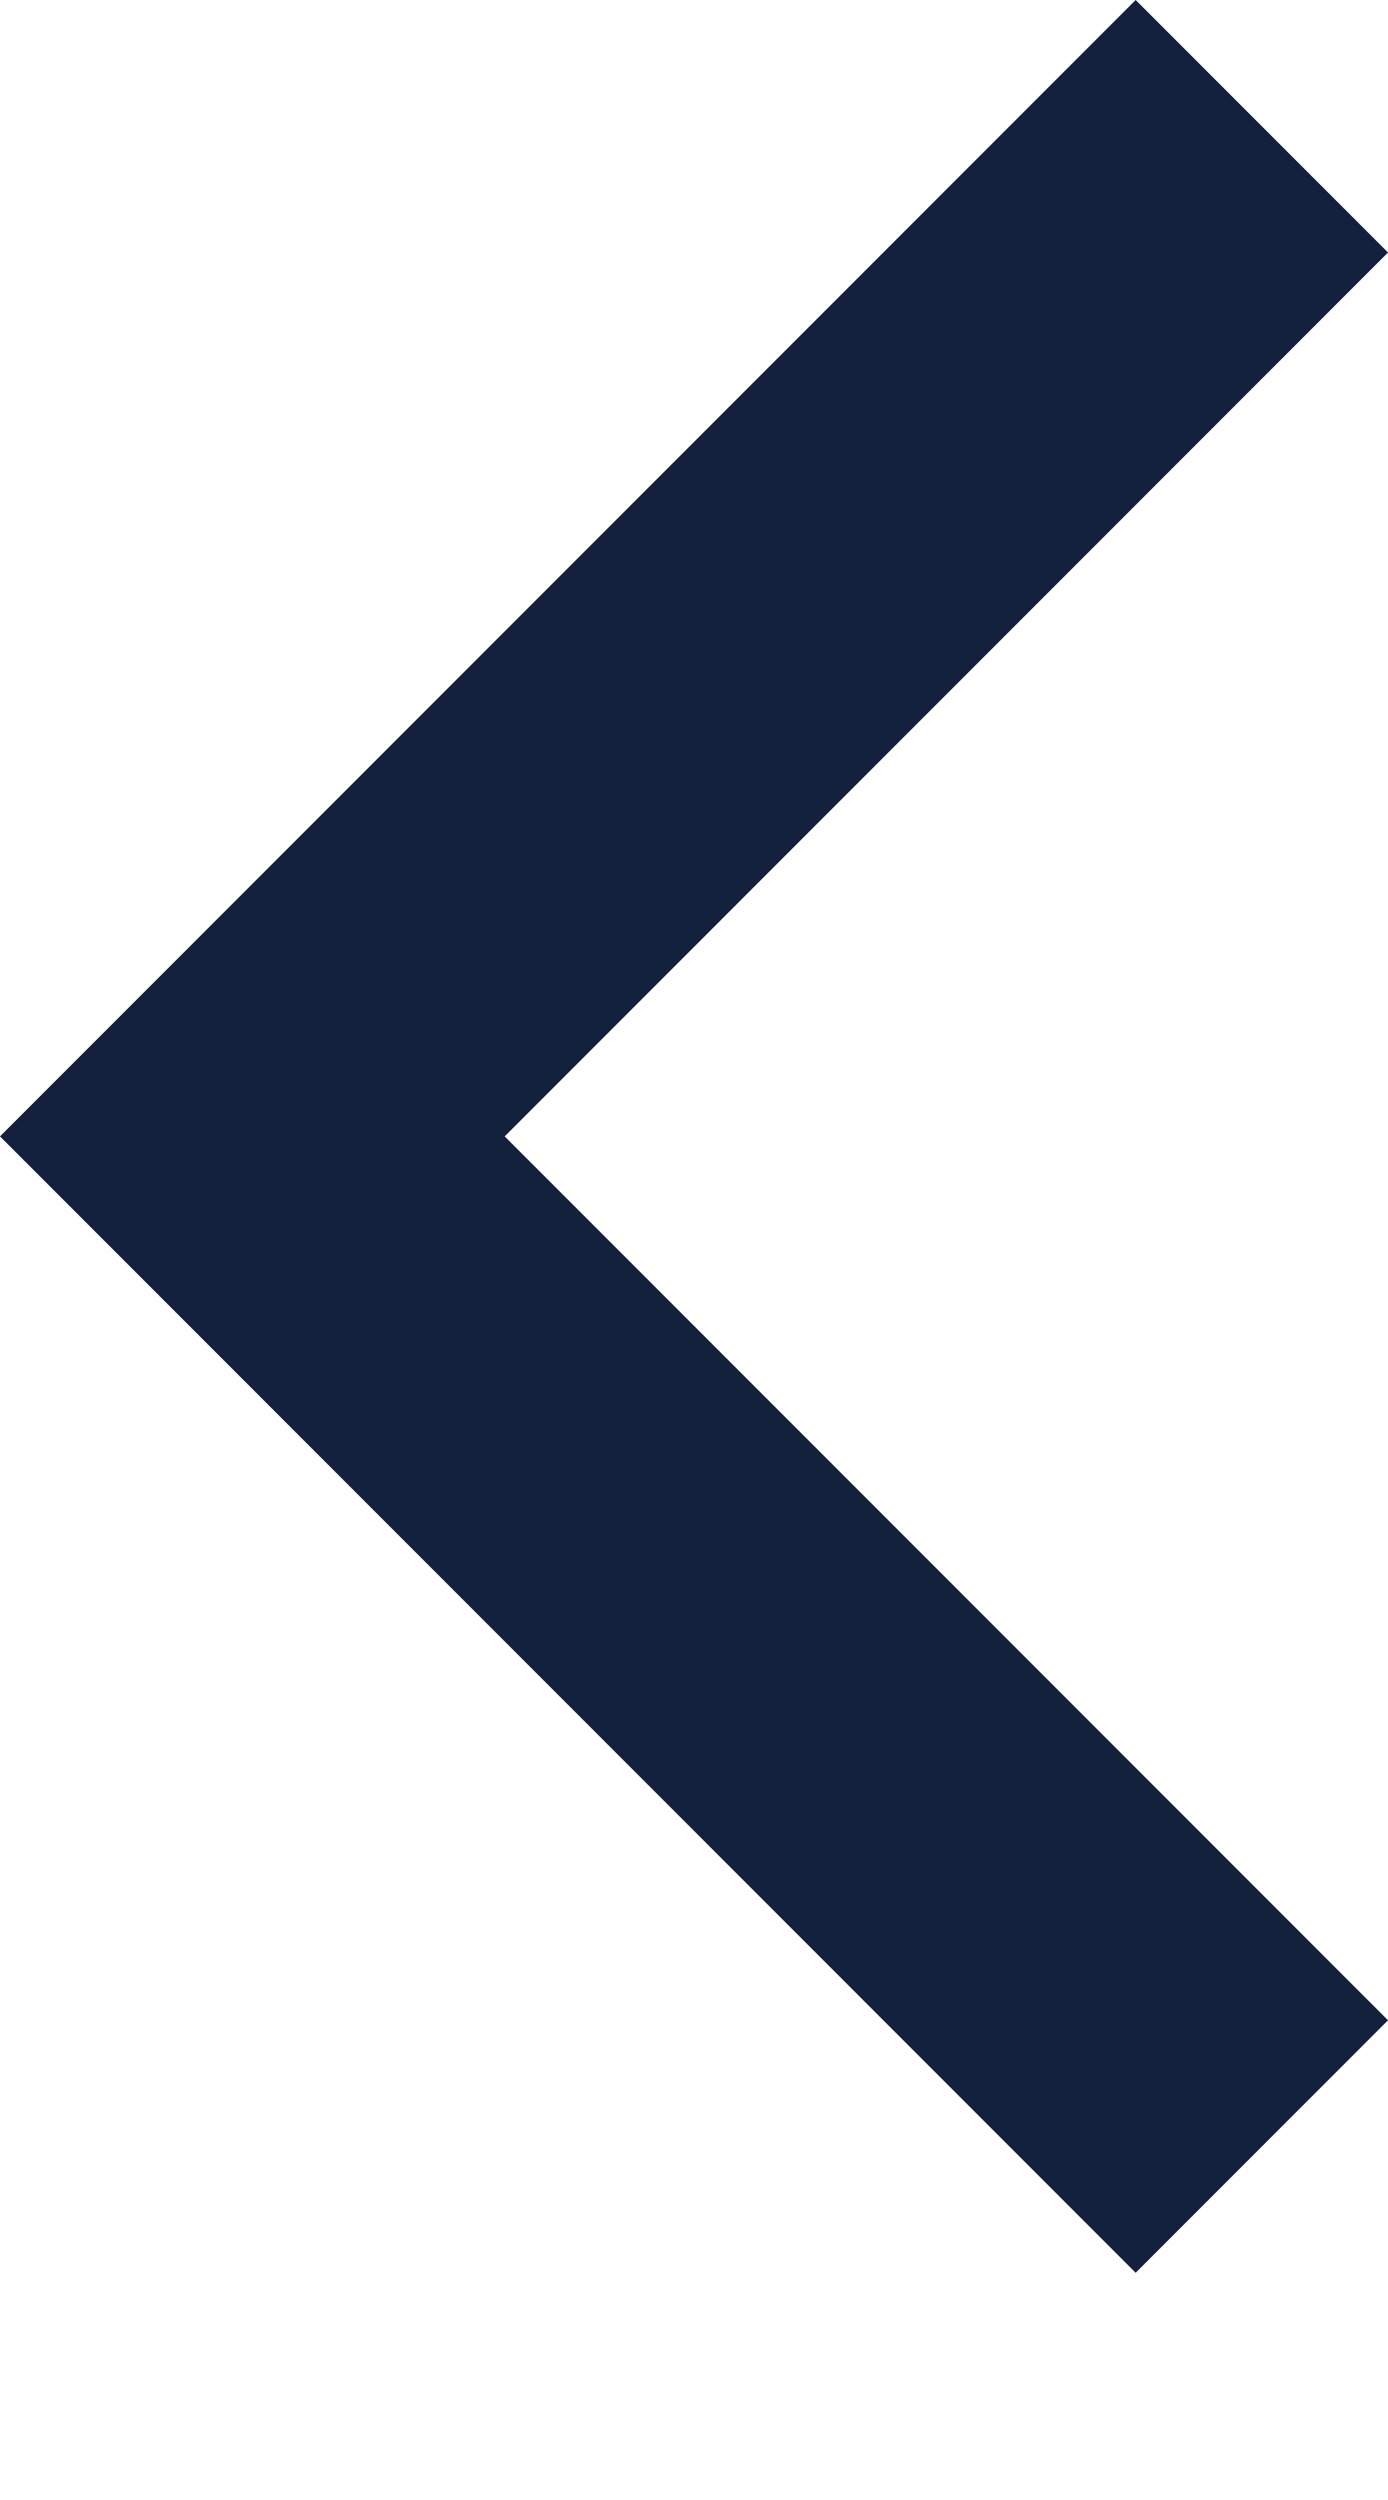 <svg width="5" height="9" viewBox="0 0 5 9" fill="none" xmlns="http://www.w3.org/2000/svg">
<path d="M1.818 4.091L5 7.273L4.091 8.182L-1.19198e-07 4.091L4.091 -0L5 0.909L1.818 4.091Z" fill="#14213D"/>
</svg>
